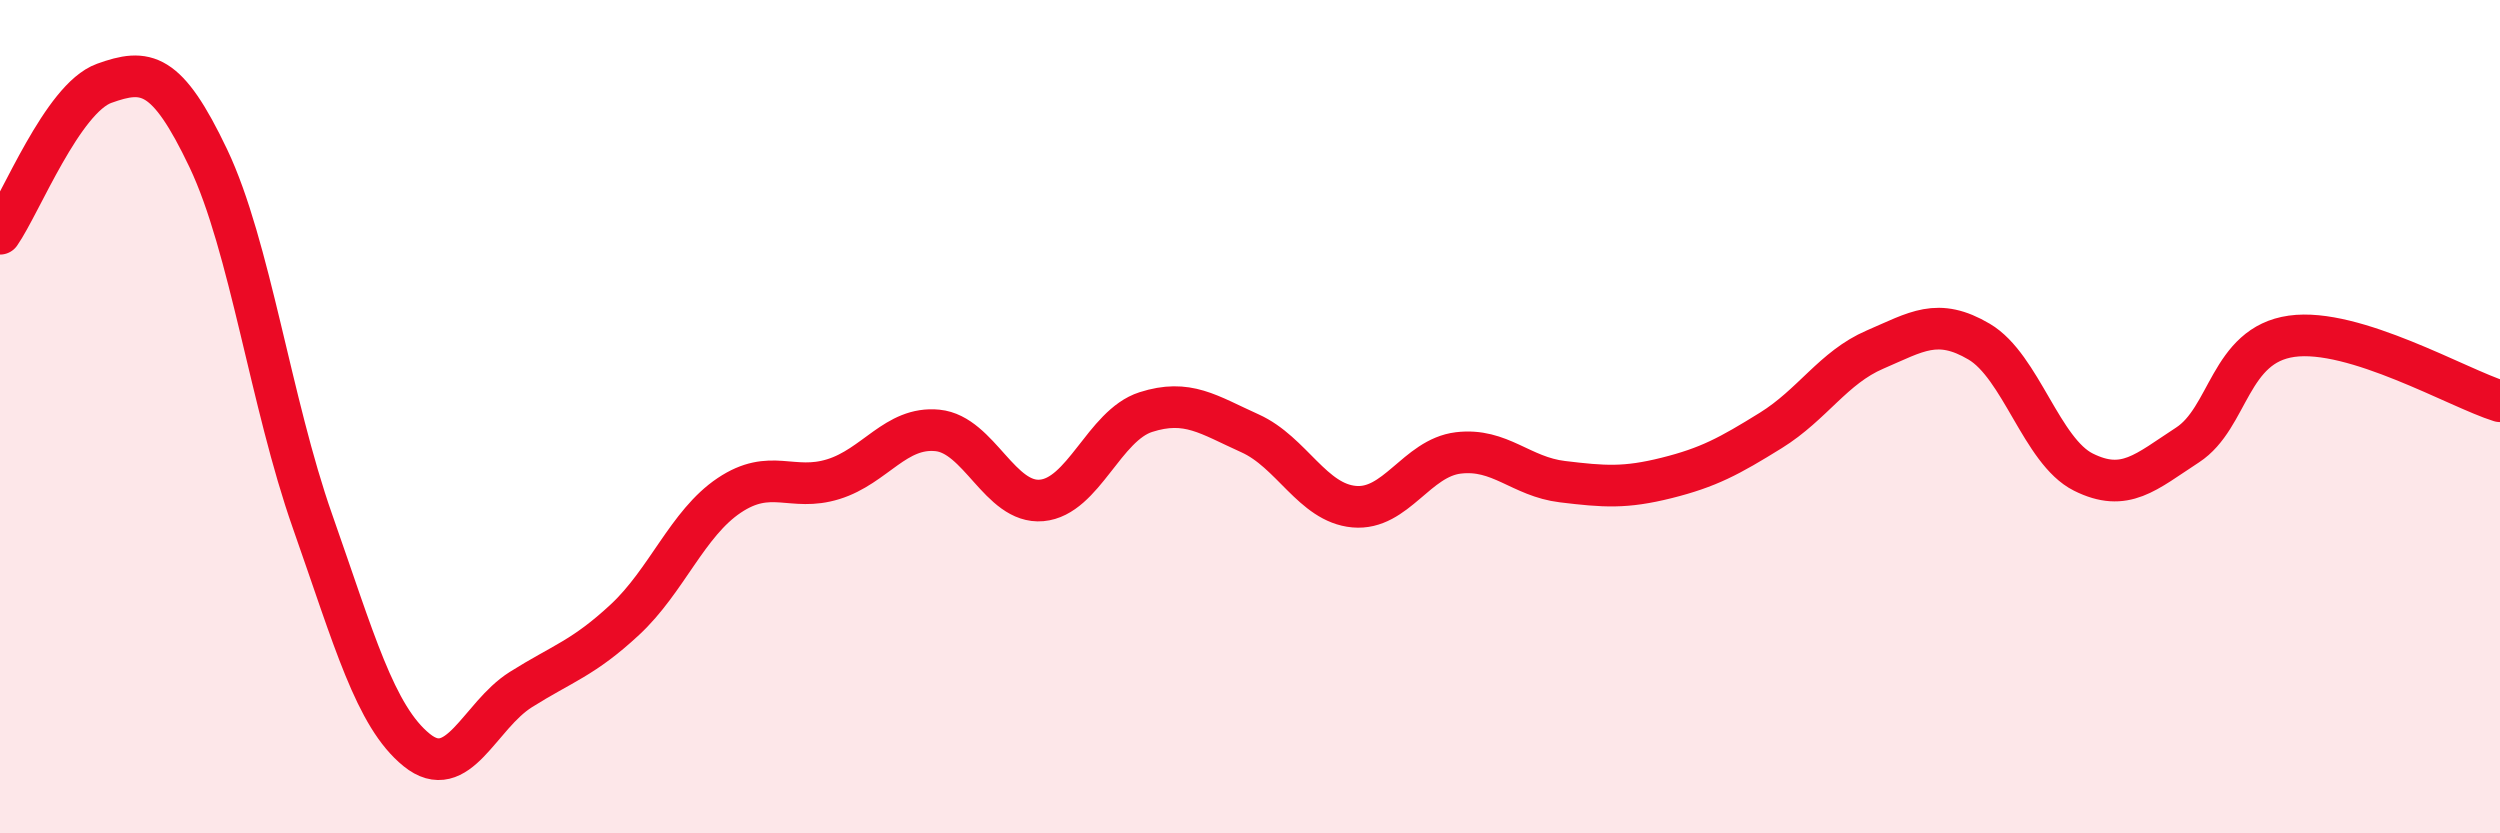 
    <svg width="60" height="20" viewBox="0 0 60 20" xmlns="http://www.w3.org/2000/svg">
      <path
        d="M 0,5.61 C 0.5,4.89 1.5,2.36 2.5,2 C 3.5,1.64 4,1.7 5,3.8 C 6,5.9 6.5,9.67 7.5,12.51 C 8.5,15.35 9,17.19 10,18 C 11,18.81 11.5,17.18 12.5,16.55 C 13.5,15.92 14,15.8 15,14.87 C 16,13.94 16.5,12.56 17.5,11.89 C 18.5,11.22 19,11.81 20,11.5 C 21,11.19 21.5,10.23 22.5,10.33 C 23.5,10.43 24,12.1 25,12.01 C 26,11.92 26.5,10.21 27.5,9.89 C 28.5,9.57 29,9.95 30,10.4 C 31,10.85 31.5,12.07 32.5,12.16 C 33.5,12.25 34,10.99 35,10.87 C 36,10.75 36.5,11.44 37.5,11.56 C 38.5,11.68 39,11.72 40,11.47 C 41,11.22 41.5,10.95 42.5,10.33 C 43.5,9.71 44,8.82 45,8.39 C 46,7.96 46.5,7.61 47.5,8.2 C 48.5,8.79 49,10.83 50,11.33 C 51,11.83 51.5,11.33 52.5,10.68 C 53.5,10.03 53.5,8.28 55,8.07 C 56.5,7.86 59,9.32 60,9.63L60 20L0 20Z"
        fill="#EB0A25"
        opacity="0.1"
        stroke-linecap="round"
        stroke-linejoin="round"
      />
      <path
        d="M 0,5.61 C 0.5,4.89 1.5,2.36 2.5,2 C 3.5,1.64 4,1.7 5,3.8 C 6,5.9 6.5,9.67 7.5,12.51 C 8.5,15.35 9,17.19 10,18 C 11,18.81 11.5,17.18 12.5,16.55 C 13.5,15.92 14,15.8 15,14.87 C 16,13.94 16.5,12.56 17.5,11.89 C 18.5,11.22 19,11.81 20,11.5 C 21,11.19 21.5,10.23 22.5,10.33 C 23.5,10.43 24,12.1 25,12.01 C 26,11.92 26.5,10.21 27.5,9.89 C 28.5,9.57 29,9.95 30,10.4 C 31,10.85 31.5,12.07 32.5,12.16 C 33.5,12.25 34,10.99 35,10.87 C 36,10.75 36.5,11.44 37.5,11.56 C 38.5,11.68 39,11.72 40,11.47 C 41,11.22 41.5,10.95 42.5,10.33 C 43.5,9.71 44,8.82 45,8.39 C 46,7.96 46.5,7.61 47.5,8.2 C 48.5,8.79 49,10.83 50,11.33 C 51,11.83 51.5,11.33 52.5,10.68 C 53.5,10.03 53.5,8.28 55,8.07 C 56.5,7.86 59,9.32 60,9.63"
        stroke="#EB0A25"
        stroke-width="1"
        fill="none"
        stroke-linecap="round"
        stroke-linejoin="round"
      />
    </svg>
  